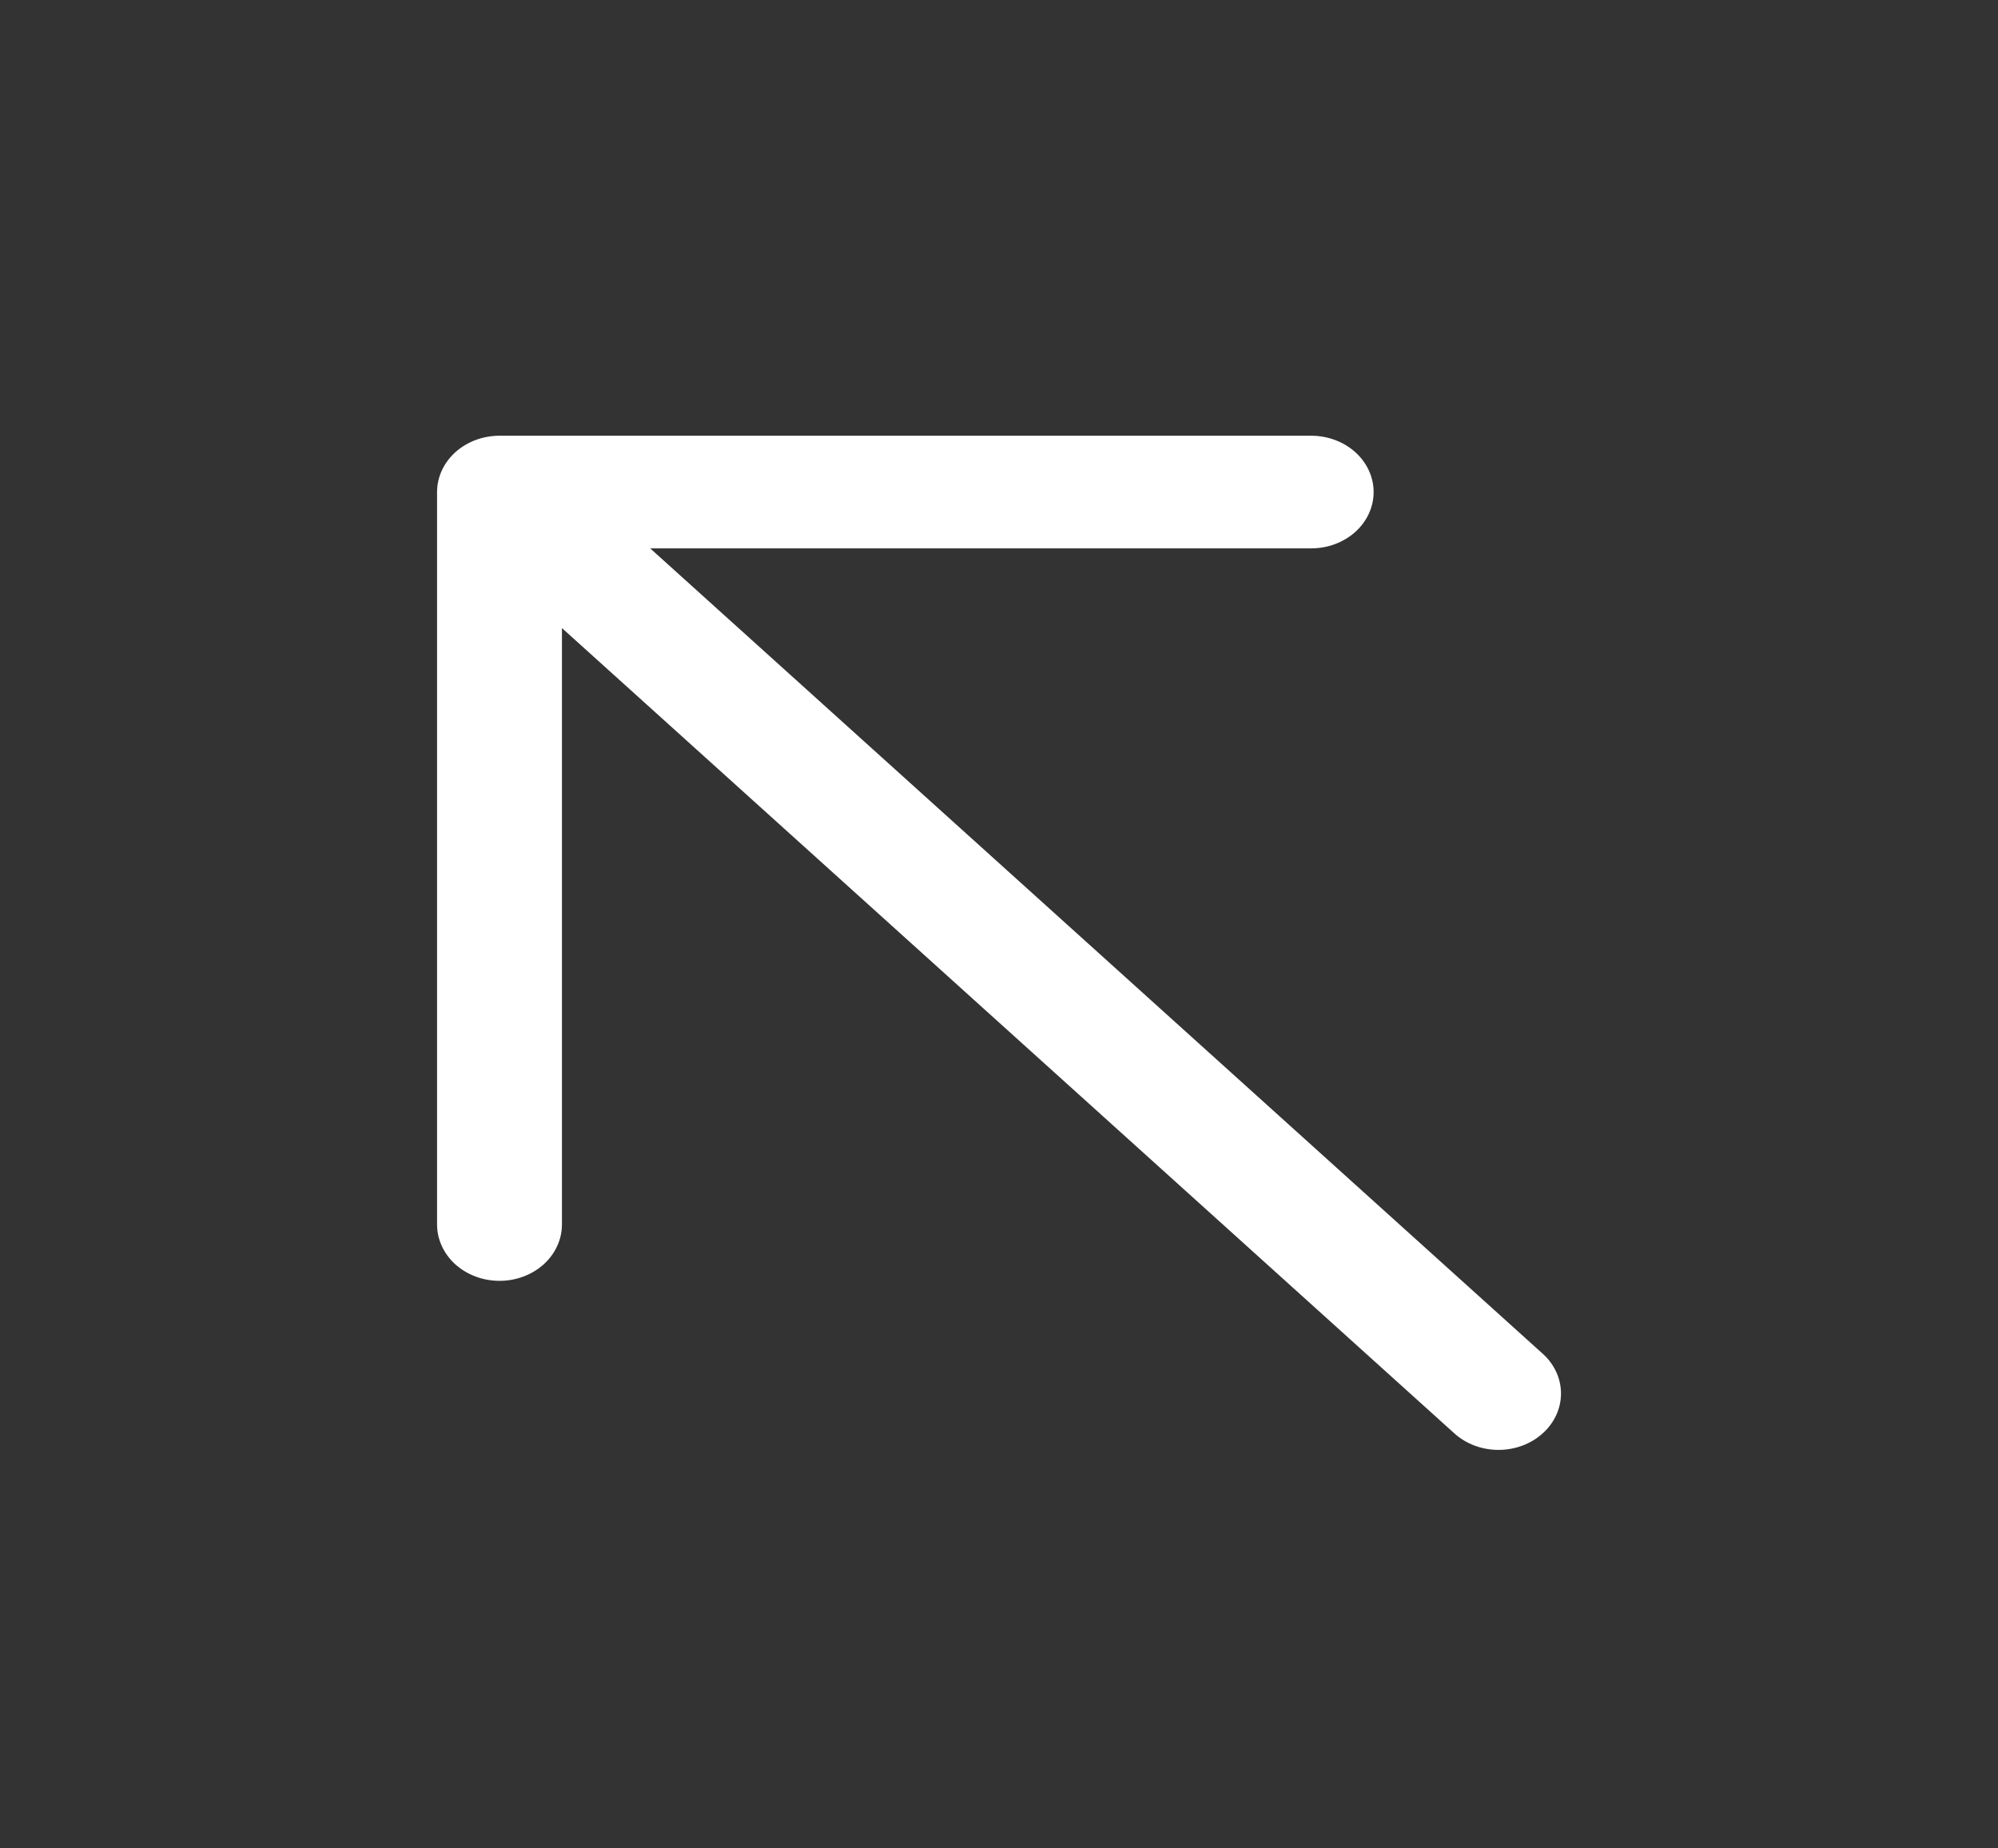 <svg width="40" height="37" viewBox="0 0 40 37" fill="none" xmlns="http://www.w3.org/2000/svg">
<rect x="0" y="0" width="40" height="37" fill="#333333" stroke="none"/>
<path d="M30.884 28.692C30.768 28.797 30.63 28.881 30.479 28.937C30.327 28.994 30.164 29.023 30 29.023C29.836 29.023 29.673 28.994 29.521 28.937C29.37 28.881 29.232 28.797 29.116 28.692L11.25 12.572V24.511C11.25 24.81 11.118 25.097 10.884 25.309C10.649 25.52 10.332 25.639 10 25.639C9.668 25.639 9.351 25.52 9.116 25.309C8.882 25.097 8.75 24.81 8.75 24.511V9.85C8.75 9.55 8.882 9.264 9.116 9.052C9.351 8.841 9.668 8.722 10 8.722H26.25C26.581 8.722 26.899 8.841 27.134 9.052C27.368 9.264 27.5 9.55 27.5 9.85C27.5 10.149 27.368 10.435 27.134 10.647C26.899 10.858 26.581 10.977 26.25 10.977H13.017L30.884 27.097C31.001 27.201 31.093 27.326 31.156 27.463C31.219 27.6 31.251 27.746 31.251 27.895C31.251 28.043 31.219 28.19 31.156 28.326C31.093 28.463 31.001 28.588 30.884 28.692Z" fill="white"/>
</svg>
